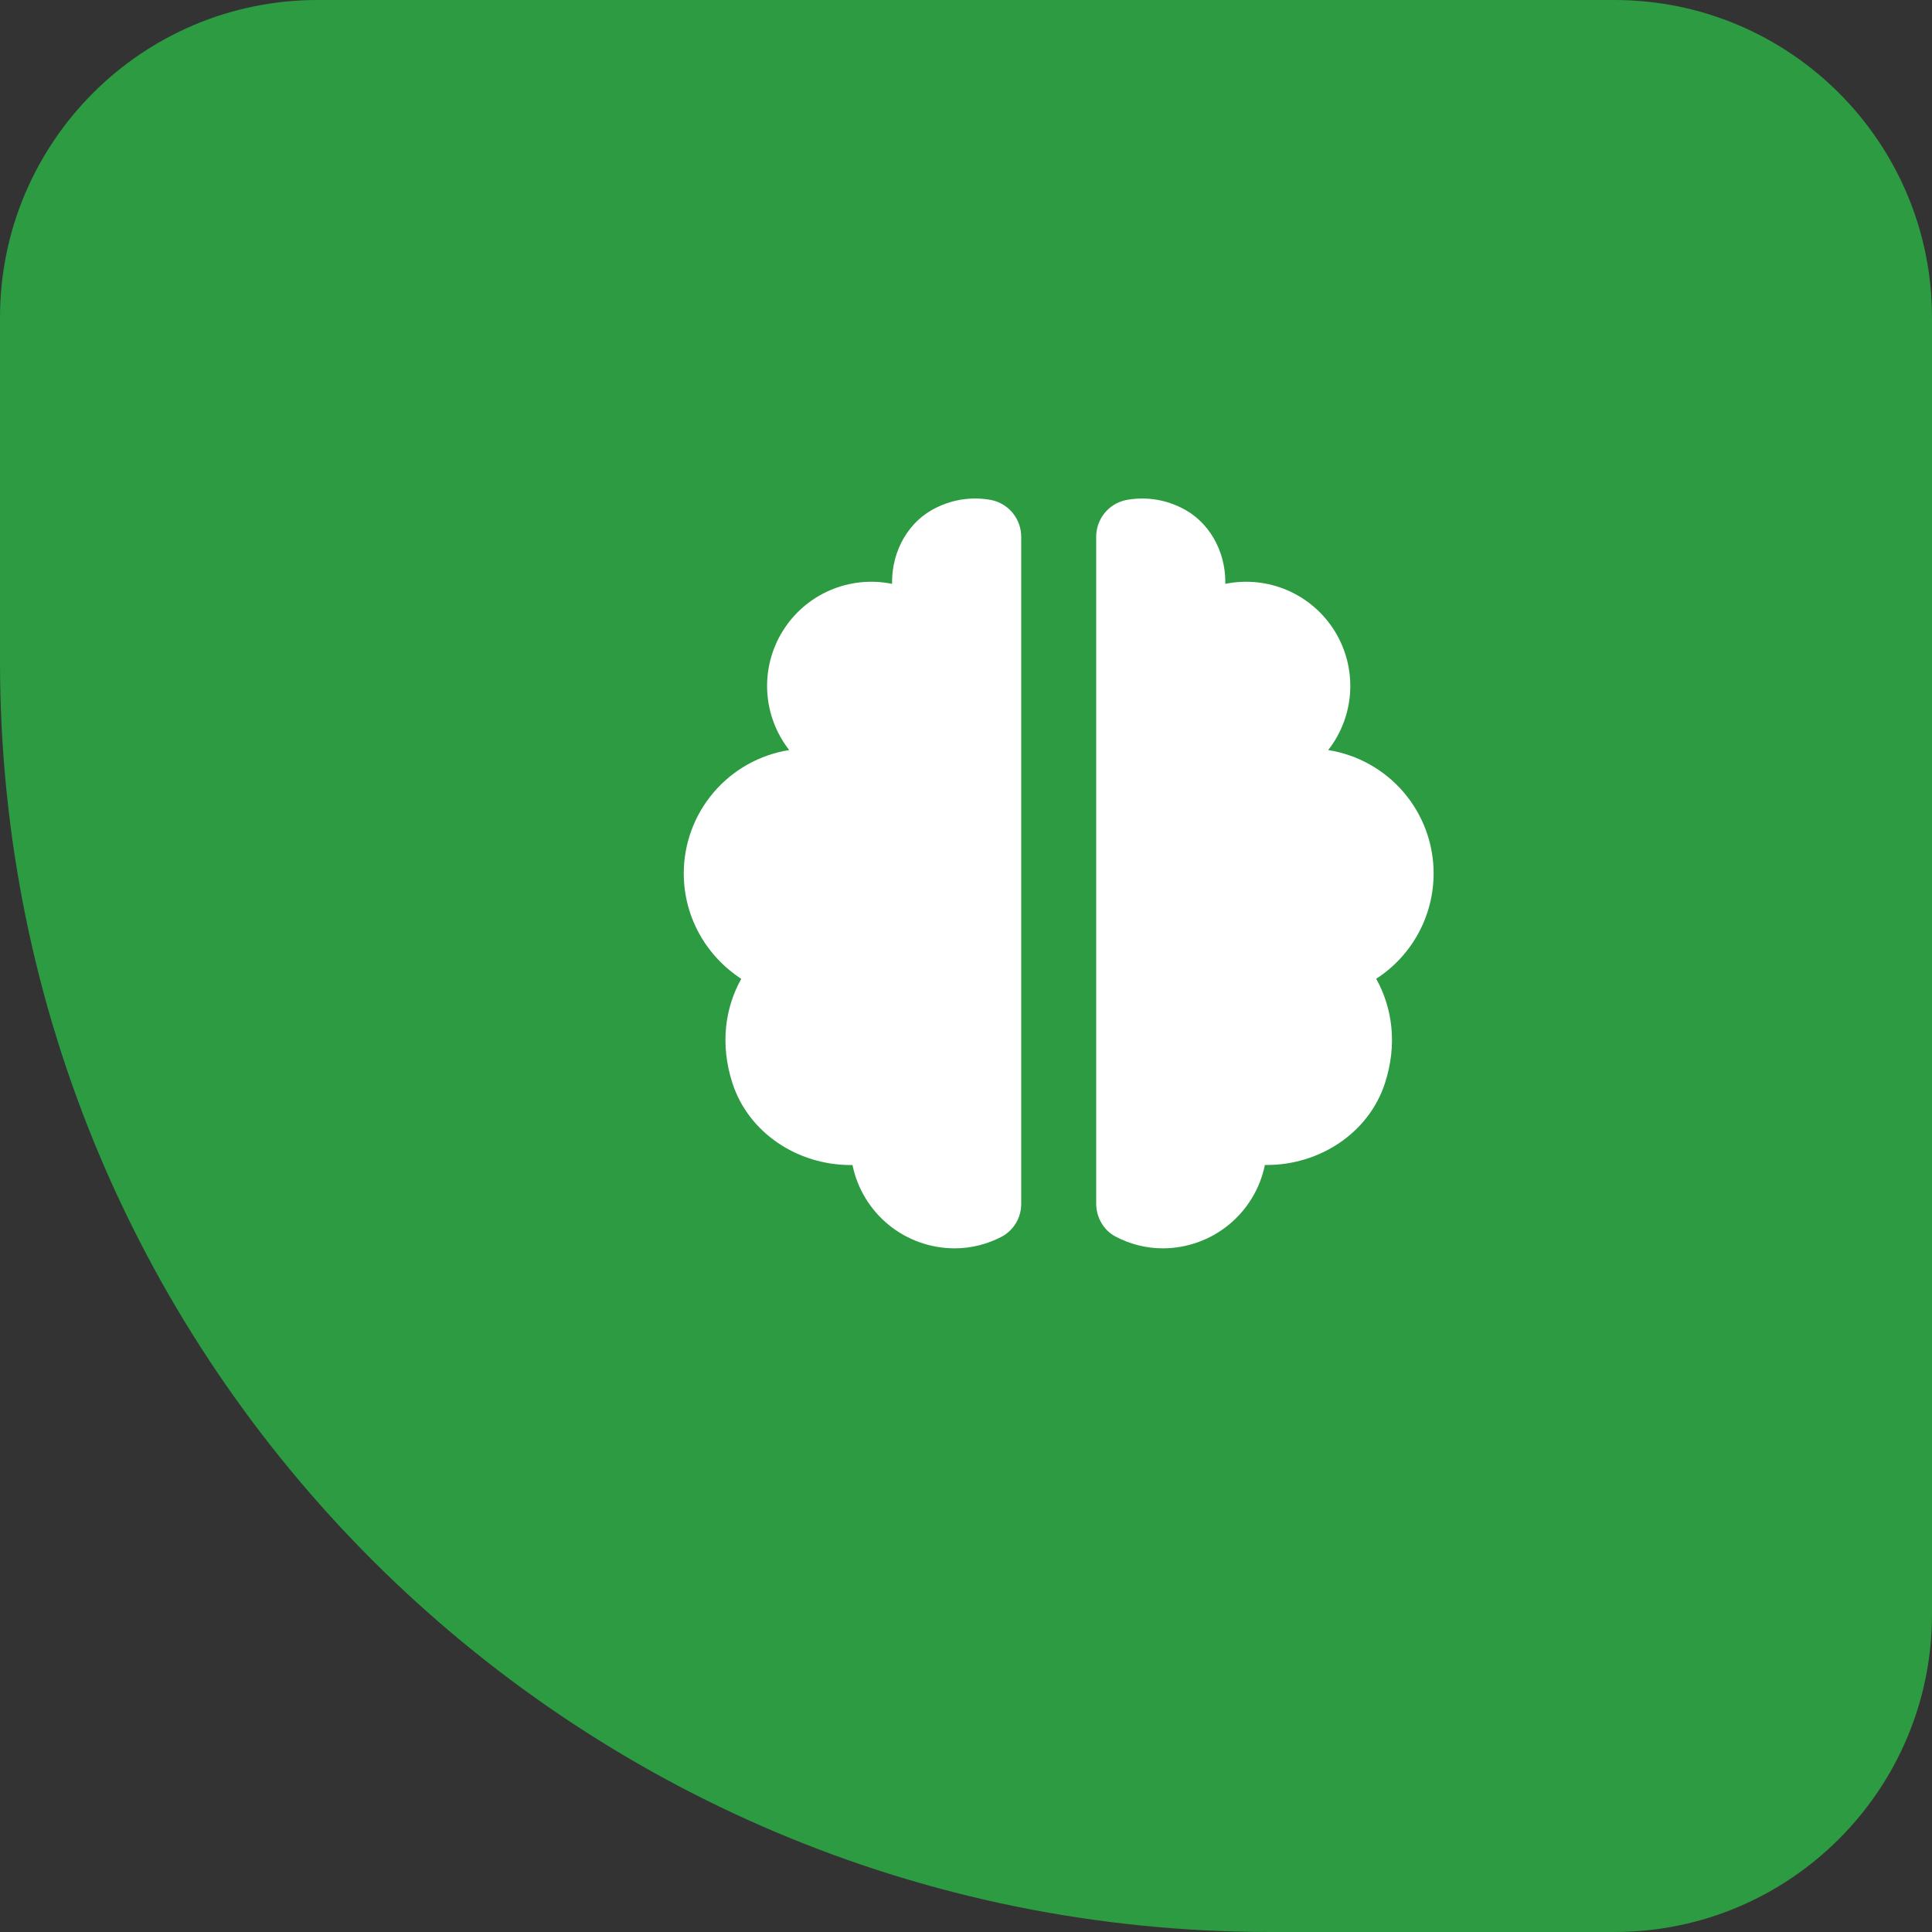 <?xml version="1.0" encoding="UTF-8"?> <svg xmlns="http://www.w3.org/2000/svg" width="73" height="73" viewBox="0 0 73 73" fill="none"><rect x="0" y="0" width="73" height="73" fill="#333333" stroke="none"/><path d="M0 12C0 5.373 5.373 0 12 0H61C67.627 0 73 5.373 73 12V61C73 67.627 67.627 73 61 73H48C21.49 73 0 51.51 0 25V12Z" fill="#2C9B42"></path><path d="M27.676 40.929C28.288 42.816 30.148 44.02 32.133 44.02H32.211C32.393 44.908 32.876 45.707 33.579 46.281C34.282 46.854 35.161 47.167 36.069 47.168C36.716 47.168 37.321 47.005 37.856 46.724C38.08 46.602 38.266 46.421 38.395 46.201C38.523 45.981 38.589 45.73 38.586 45.475V20.289C38.588 19.965 38.479 19.65 38.276 19.396C38.074 19.143 37.791 18.966 37.474 18.897C36.763 18.758 36.027 18.858 35.379 19.181C34.325 19.686 33.707 20.812 33.707 21.983V22.061C32.918 21.9 32.099 21.985 31.36 22.304C30.621 22.623 29.997 23.162 29.574 23.846C29.15 24.531 28.946 25.329 28.99 26.133C29.034 26.936 29.324 27.707 29.82 28.341C28.709 28.516 27.698 29.082 26.968 29.936C26.238 30.79 25.836 31.877 25.836 33.001C25.836 34.67 26.701 36.133 28.008 36.985C27.398 38.077 27.199 39.458 27.676 40.929ZM50.186 28.341C50.681 27.707 50.971 26.936 51.015 26.133C51.059 25.329 50.855 24.531 50.432 23.846C50.008 23.162 49.384 22.623 48.645 22.304C47.906 21.985 47.087 21.9 46.298 22.061V21.983C46.298 20.813 45.679 19.686 44.625 19.181C43.978 18.858 43.242 18.759 42.531 18.897C42.215 18.966 41.931 19.143 41.729 19.396C41.526 19.65 41.417 19.965 41.419 20.289V45.473C41.419 45.99 41.691 46.482 42.15 46.723C42.686 47.005 43.289 47.168 43.937 47.168C44.844 47.167 45.724 46.854 46.426 46.28C47.129 45.706 47.612 44.907 47.794 44.018H47.874C49.857 44.018 51.718 42.814 52.33 40.927C52.808 39.457 52.608 38.075 51.999 36.983C52.664 36.553 53.212 35.964 53.591 35.268C53.97 34.572 54.169 33.793 54.169 33.001C54.169 31.877 53.768 30.79 53.037 29.936C52.307 29.082 51.296 28.516 50.186 28.341Z" fill="white"></path></svg> 